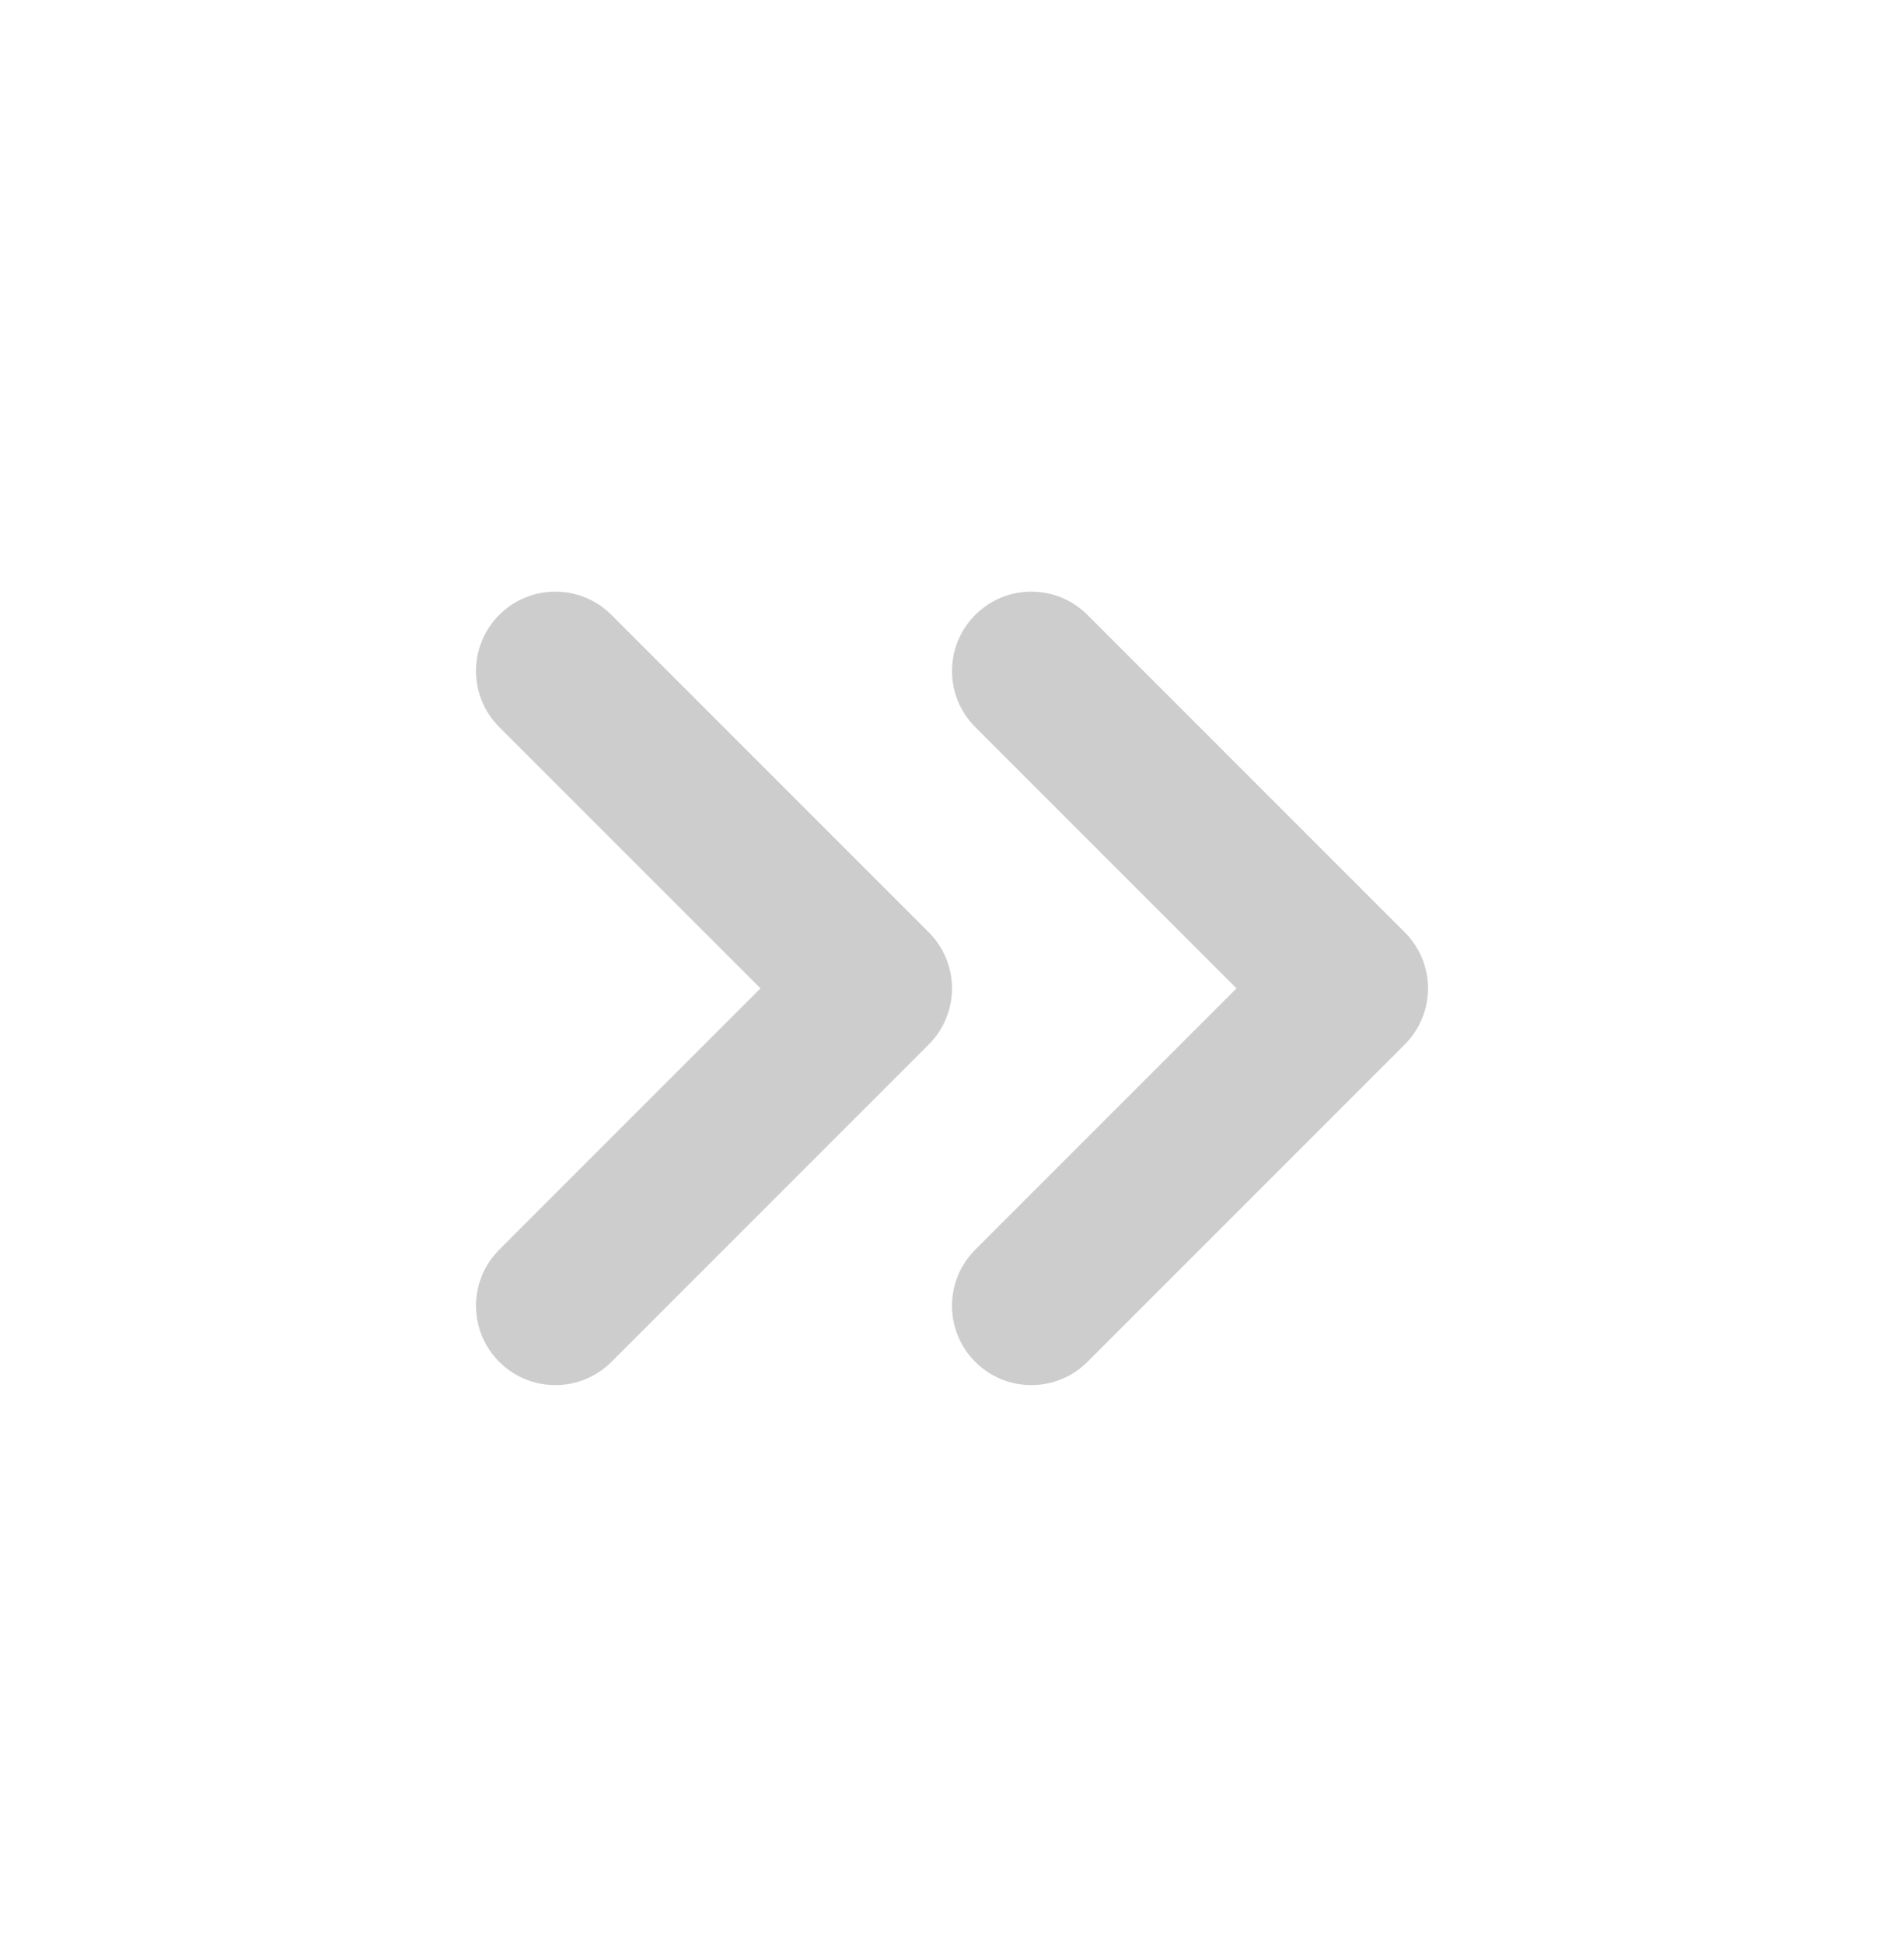 <svg width="48" height="49" viewBox="0 0 48 49" fill="none" xmlns="http://www.w3.org/2000/svg">
<g opacity="0.4">
<path fill-rule="evenodd" clip-rule="evenodd" d="M12.586 15.498C13.367 14.717 14.633 14.717 15.414 15.498L23.414 23.498C23.789 23.873 24 24.382 24 24.912C24 25.442 23.789 25.951 23.414 26.326L15.414 34.326C14.633 35.107 13.367 35.107 12.586 34.326C11.805 33.545 11.805 32.279 12.586 31.498L19.172 24.912L12.586 18.326C11.805 17.545 11.805 16.279 12.586 15.498ZM24.586 15.498C25.367 14.717 26.633 14.717 27.414 15.498L35.414 23.498C36.195 24.279 36.195 25.545 35.414 26.326L27.414 34.326C26.633 35.107 25.367 35.107 24.586 34.326C23.805 33.545 23.805 32.279 24.586 31.498L31.172 24.912L24.586 18.326C23.805 17.545 23.805 16.279 24.586 15.498Z" fill="#858381"/>
</g>
</svg>
